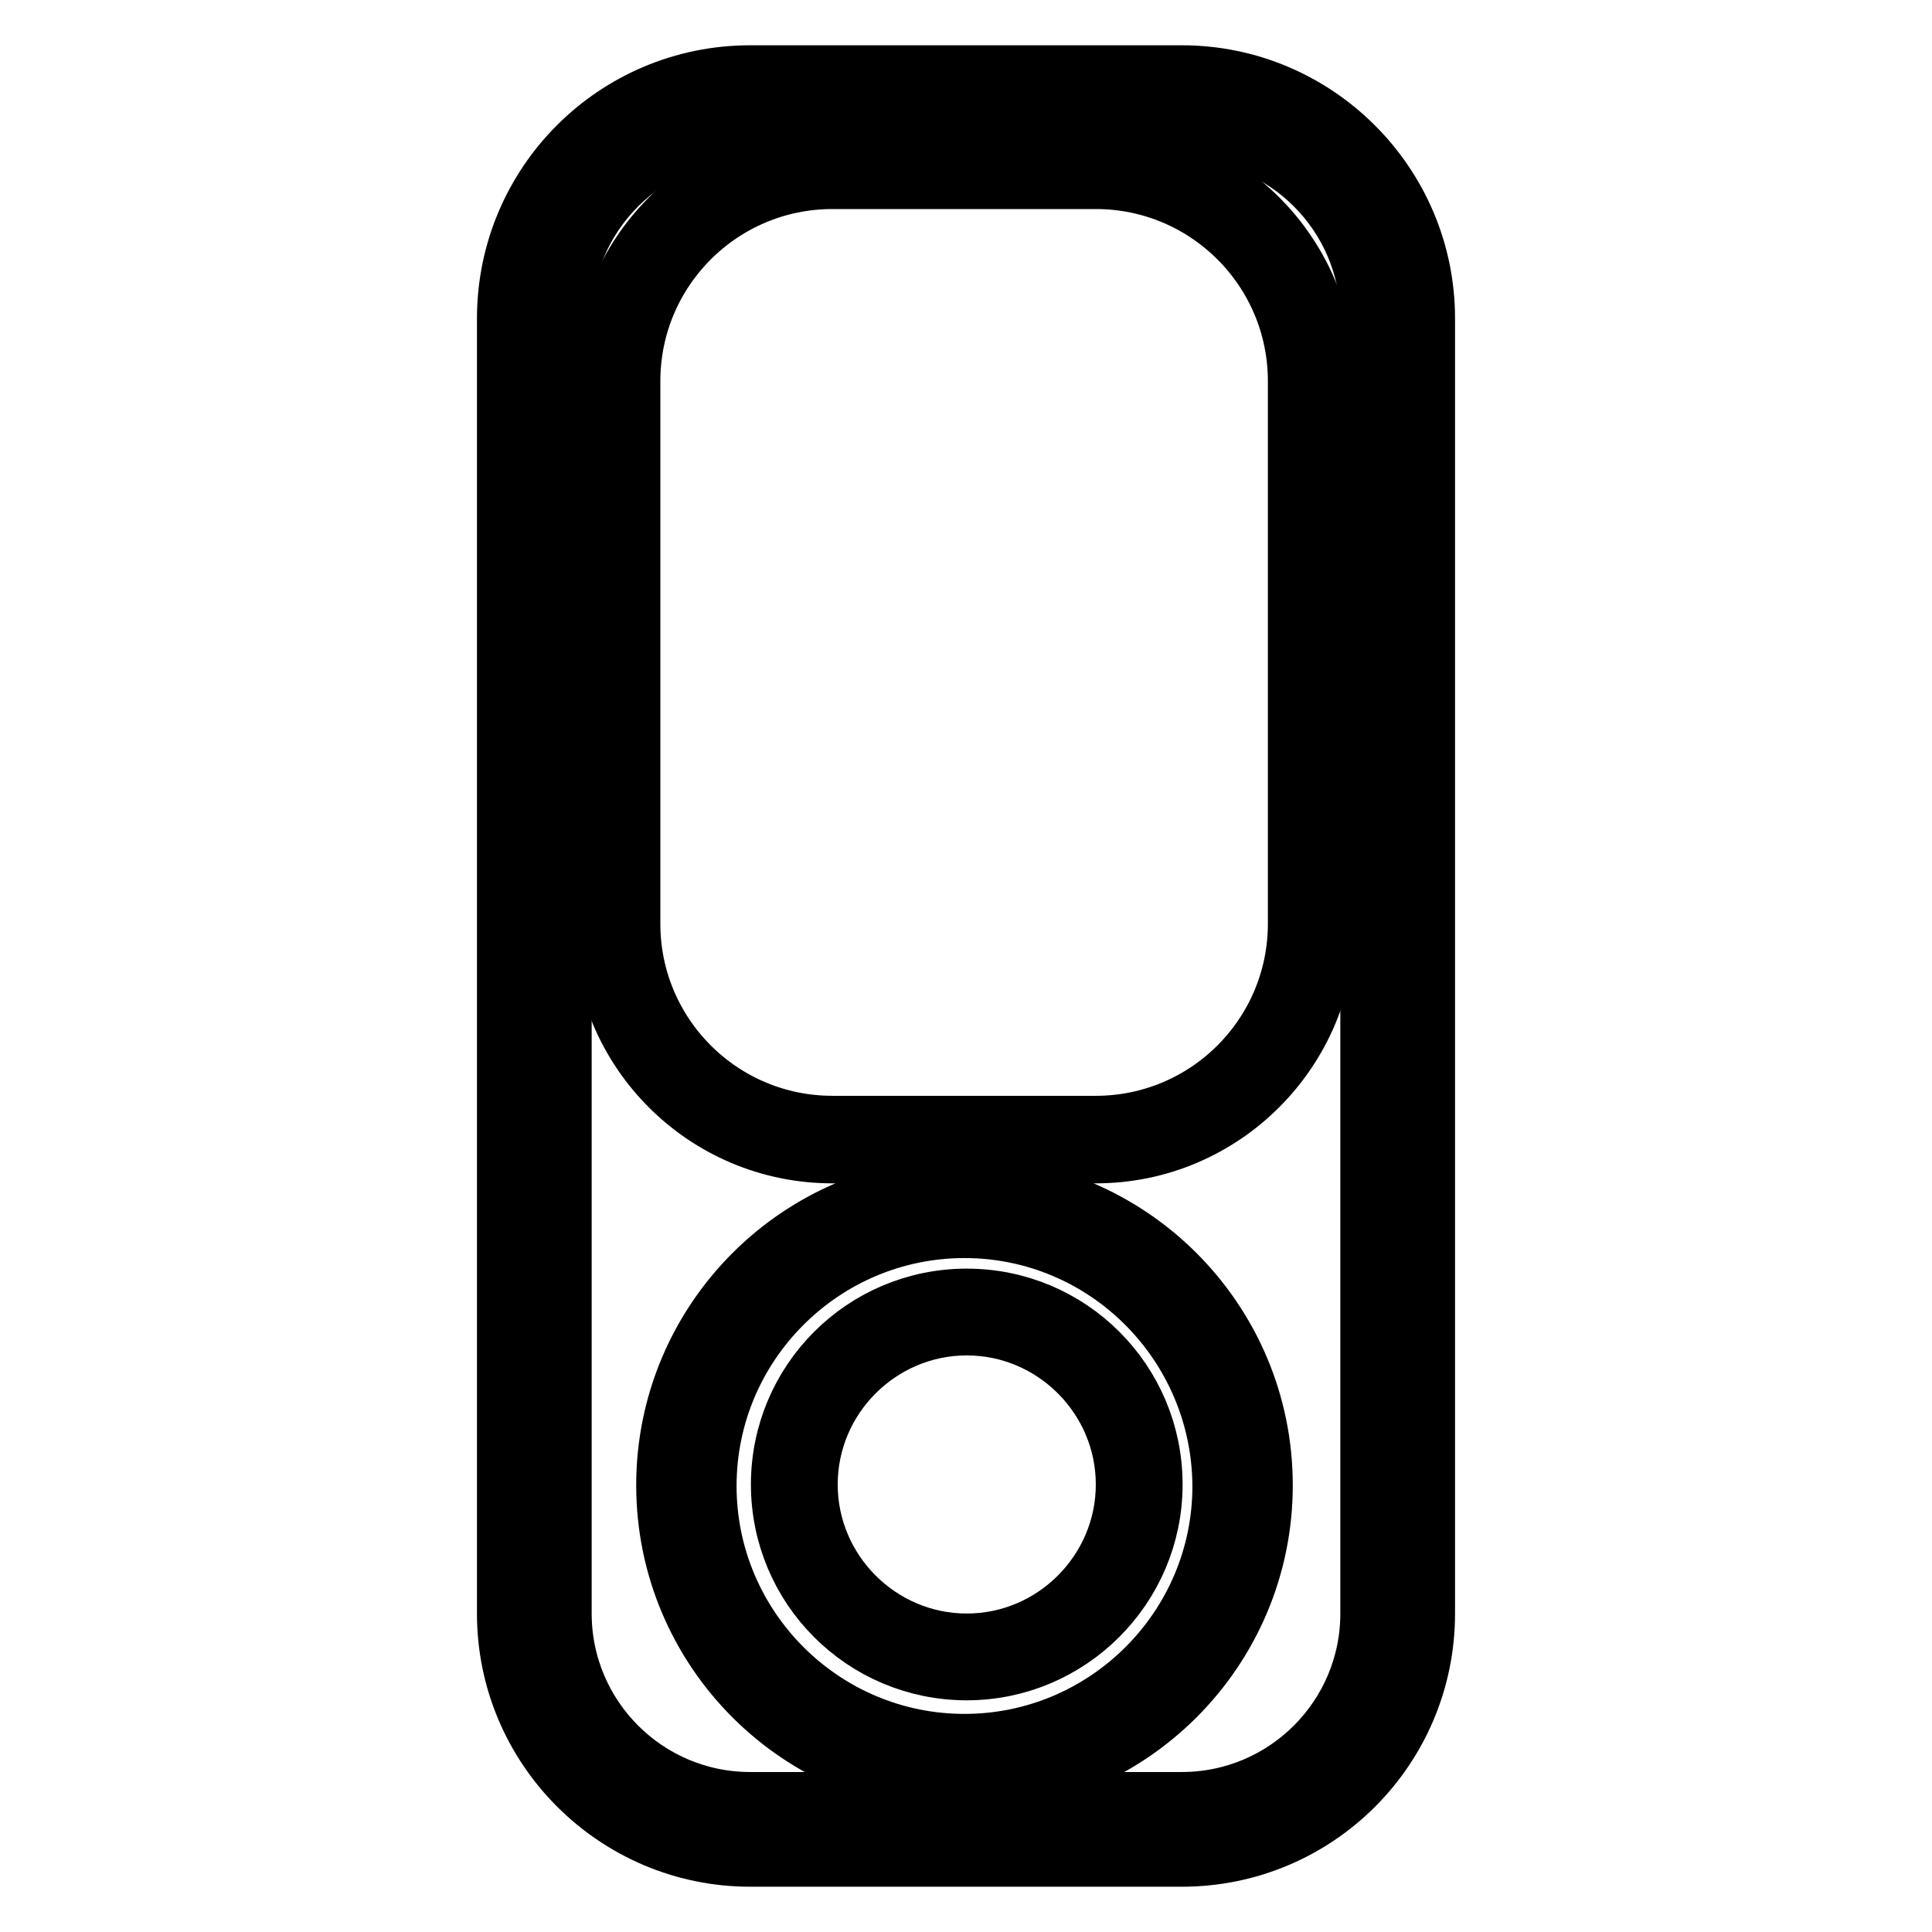 <?xml version="1.0" encoding="utf-8"?>
<!-- Svg Vector Icons : http://www.onlinewebfonts.com/icon -->
<!DOCTYPE svg PUBLIC "-//W3C//DTD SVG 1.1//EN" "http://www.w3.org/Graphics/SVG/1.1/DTD/svg11.dtd">
<svg version="1.1" xmlns="http://www.w3.org/2000/svg" xmlns:xlink="http://www.w3.org/1999/xlink" x="0px" y="0px" viewBox="0 0 256 256" enable-background="new 0 0 256 256" xml:space="preserve">
<g> <path stroke-width="8" fill-opacity="0" stroke="#000000"  d="M156.6,246H99.4c-17.7,0-32.2-14.4-32.2-32.2V42.2C67.2,24.4,81.6,10,99.4,10h57.2 c17.7,0,32.2,14.4,32.2,32.2v171.6C188.8,231.6,174.4,246,156.6,246L156.6,246z M99.4,17.2c-13.8,0-25,11.2-25,25v171.6 c0,13.8,11.2,25,25,25h57.2c13.8,0,25-11.2,25-25V42.2c0-13.8-11.2-25-25-25H99.4z"/> <path stroke-width="8" fill-opacity="0" stroke="#000000"  d="M145.2,152.8h-34.9c-16.8,0-30.4-13.6-30.4-30.4V50.5c0-16.8,13.6-30.4,30.4-30.4h34.9 c16.8,0,30.4,13.6,30.4,30.4v71.9C175.6,139.1,162,152.8,145.2,152.8z M110.3,23.7c-14.8,0-26.8,12-26.8,26.8v71.9 c0,14.8,12,26.8,26.8,26.8h34.9c14.8,0,26.8-12,26.8-26.8V50.5c0-14.8-12-26.8-26.8-26.8H110.3z M127.8,236.3 c-21.8,0-39.5-17.7-39.5-39.5c0-21.8,17.7-39.5,39.5-39.5c21.8,0,39.5,17.7,39.5,39.5C167.3,218.6,149.6,236.3,127.8,236.3z  M127.8,162.7c-18.8,0-34.2,15.3-34.2,34.2c0,18.8,15.3,34.2,34.2,34.2c18.8,0,34.2-15.3,34.2-34.2 C161.9,178,146.6,162.7,127.8,162.7z"/> <path stroke-width="8" fill-opacity="0" stroke="#000000"  d="M128.1,221.3c-13.6,0-24.6-11-24.6-24.6c0-13.6,11-24.6,24.6-24.6c13.6,0,24.6,11,24.6,24.6 C152.7,210.3,141.6,221.3,128.1,221.3z M128.1,175.6c-11.6,0-21.1,9.5-21.1,21.1c0,11.6,9.5,21.1,21.1,21.1 c11.6,0,21.1-9.5,21.1-21.1C149.2,185.1,139.7,175.6,128.1,175.6z"/></g>
</svg>